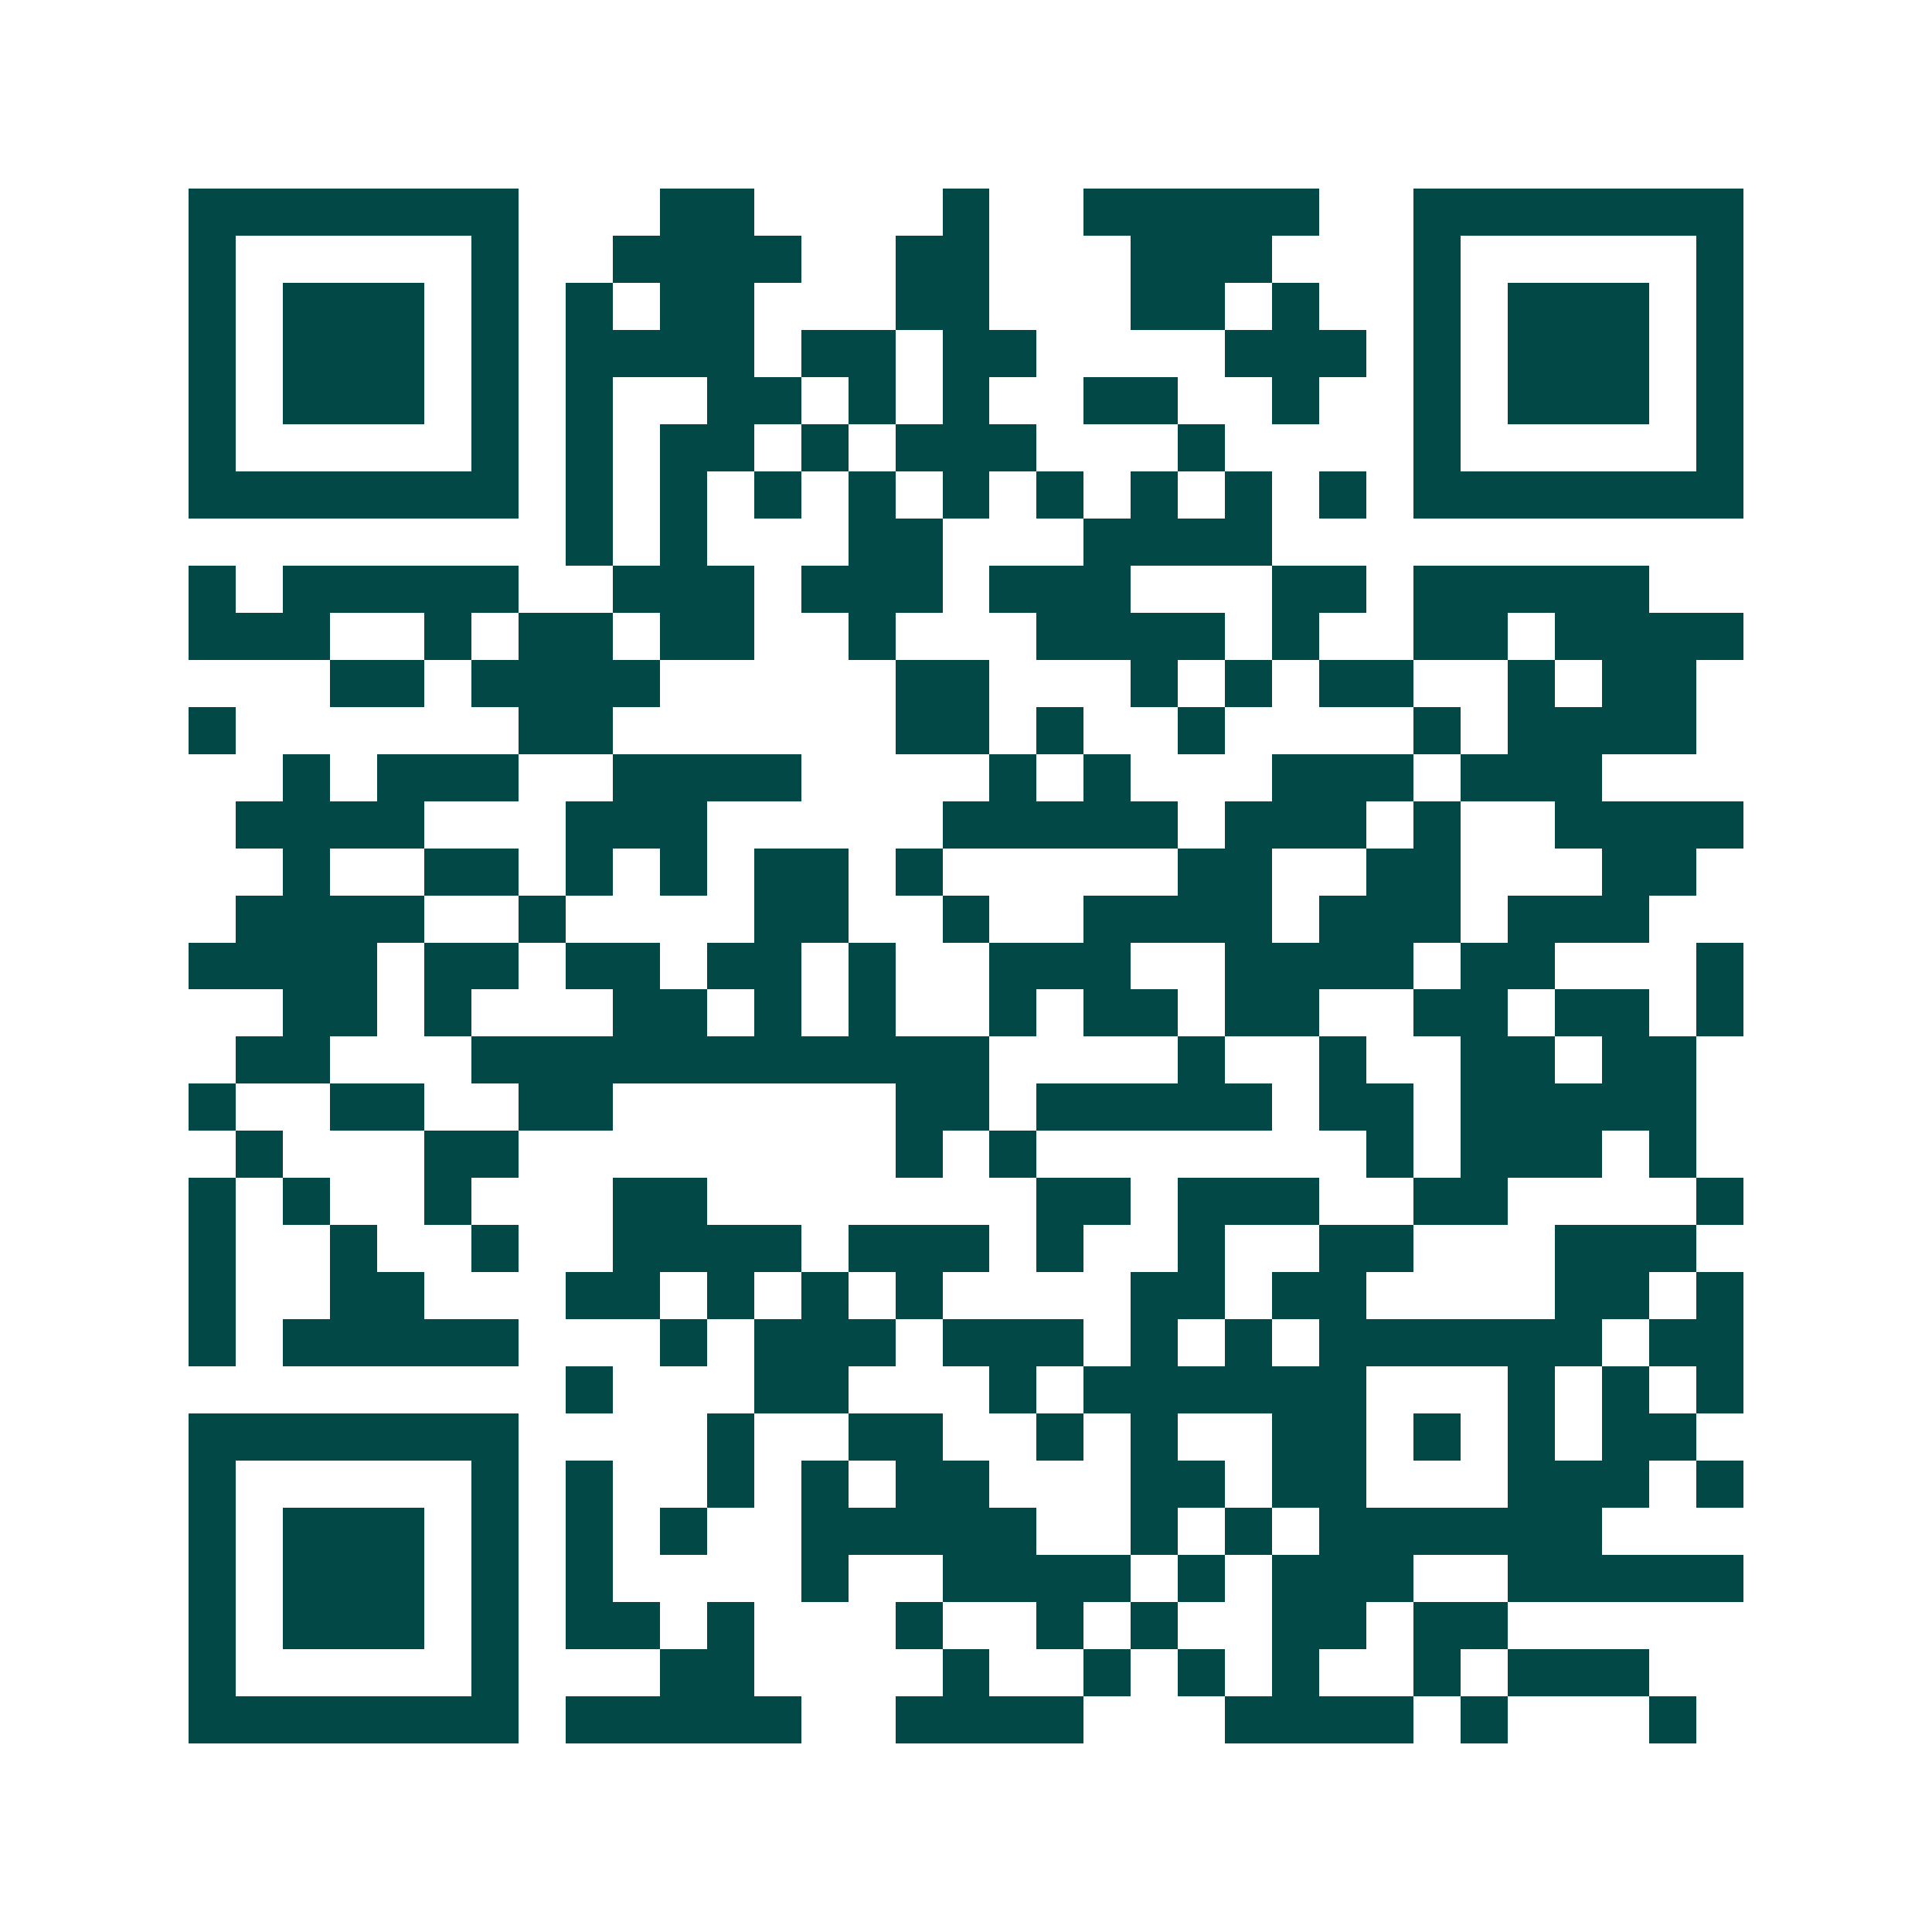 <svg xmlns="http://www.w3.org/2000/svg" width="200" height="200" viewBox="0 0 41 41" shape-rendering="crispEdges"><path fill="#ffffff" d="M0 0h41v41H0z"/><path stroke="#014847" d="M4 4.5h7m3 0h2m4 0h1m2 0h5m2 0h7M4 5.5h1m5 0h1m2 0h4m2 0h2m3 0h3m3 0h1m5 0h1M4 6.5h1m1 0h3m1 0h1m1 0h1m1 0h2m3 0h2m3 0h2m1 0h1m2 0h1m1 0h3m1 0h1M4 7.5h1m1 0h3m1 0h1m1 0h4m1 0h2m1 0h2m4 0h3m1 0h1m1 0h3m1 0h1M4 8.5h1m1 0h3m1 0h1m1 0h1m2 0h2m1 0h1m1 0h1m2 0h2m2 0h1m2 0h1m1 0h3m1 0h1M4 9.5h1m5 0h1m1 0h1m1 0h2m1 0h1m1 0h3m3 0h1m4 0h1m5 0h1M4 10.5h7m1 0h1m1 0h1m1 0h1m1 0h1m1 0h1m1 0h1m1 0h1m1 0h1m1 0h1m1 0h7M12 11.5h1m1 0h1m3 0h2m3 0h4M4 12.5h1m1 0h5m2 0h3m1 0h3m1 0h3m3 0h2m1 0h5M4 13.5h3m2 0h1m1 0h2m1 0h2m2 0h1m3 0h4m1 0h1m2 0h2m1 0h4M7 14.5h2m1 0h4m5 0h2m3 0h1m1 0h1m1 0h2m2 0h1m1 0h2M4 15.5h1m6 0h2m6 0h2m1 0h1m2 0h1m4 0h1m1 0h4M6 16.5h1m1 0h3m2 0h4m4 0h1m1 0h1m3 0h3m1 0h3M5 17.5h4m3 0h3m5 0h5m1 0h3m1 0h1m2 0h4M6 18.5h1m2 0h2m1 0h1m1 0h1m1 0h2m1 0h1m5 0h2m2 0h2m3 0h2M5 19.5h4m2 0h1m4 0h2m2 0h1m2 0h4m1 0h3m1 0h3M4 20.5h4m1 0h2m1 0h2m1 0h2m1 0h1m2 0h3m2 0h4m1 0h2m3 0h1M6 21.5h2m1 0h1m3 0h2m1 0h1m1 0h1m2 0h1m1 0h2m1 0h2m2 0h2m1 0h2m1 0h1M5 22.5h2m3 0h11m4 0h1m2 0h1m2 0h2m1 0h2M4 23.5h1m2 0h2m2 0h2m6 0h2m1 0h5m1 0h2m1 0h5M5 24.5h1m3 0h2m8 0h1m1 0h1m7 0h1m1 0h3m1 0h1M4 25.5h1m1 0h1m2 0h1m3 0h2m7 0h2m1 0h3m2 0h2m4 0h1M4 26.5h1m2 0h1m2 0h1m2 0h4m1 0h3m1 0h1m2 0h1m2 0h2m3 0h3M4 27.5h1m2 0h2m3 0h2m1 0h1m1 0h1m1 0h1m4 0h2m1 0h2m4 0h2m1 0h1M4 28.5h1m1 0h5m3 0h1m1 0h3m1 0h3m1 0h1m1 0h1m1 0h6m1 0h2M12 29.5h1m3 0h2m3 0h1m1 0h6m3 0h1m1 0h1m1 0h1M4 30.5h7m4 0h1m2 0h2m2 0h1m1 0h1m2 0h2m1 0h1m1 0h1m1 0h2M4 31.5h1m5 0h1m1 0h1m2 0h1m1 0h1m1 0h2m3 0h2m1 0h2m3 0h3m1 0h1M4 32.5h1m1 0h3m1 0h1m1 0h1m1 0h1m2 0h5m2 0h1m1 0h1m1 0h6M4 33.5h1m1 0h3m1 0h1m1 0h1m4 0h1m2 0h4m1 0h1m1 0h3m2 0h5M4 34.5h1m1 0h3m1 0h1m1 0h2m1 0h1m3 0h1m2 0h1m1 0h1m2 0h2m1 0h2M4 35.5h1m5 0h1m3 0h2m4 0h1m2 0h1m1 0h1m1 0h1m2 0h1m1 0h3M4 36.5h7m1 0h5m2 0h4m3 0h4m1 0h1m3 0h1"/></svg>
